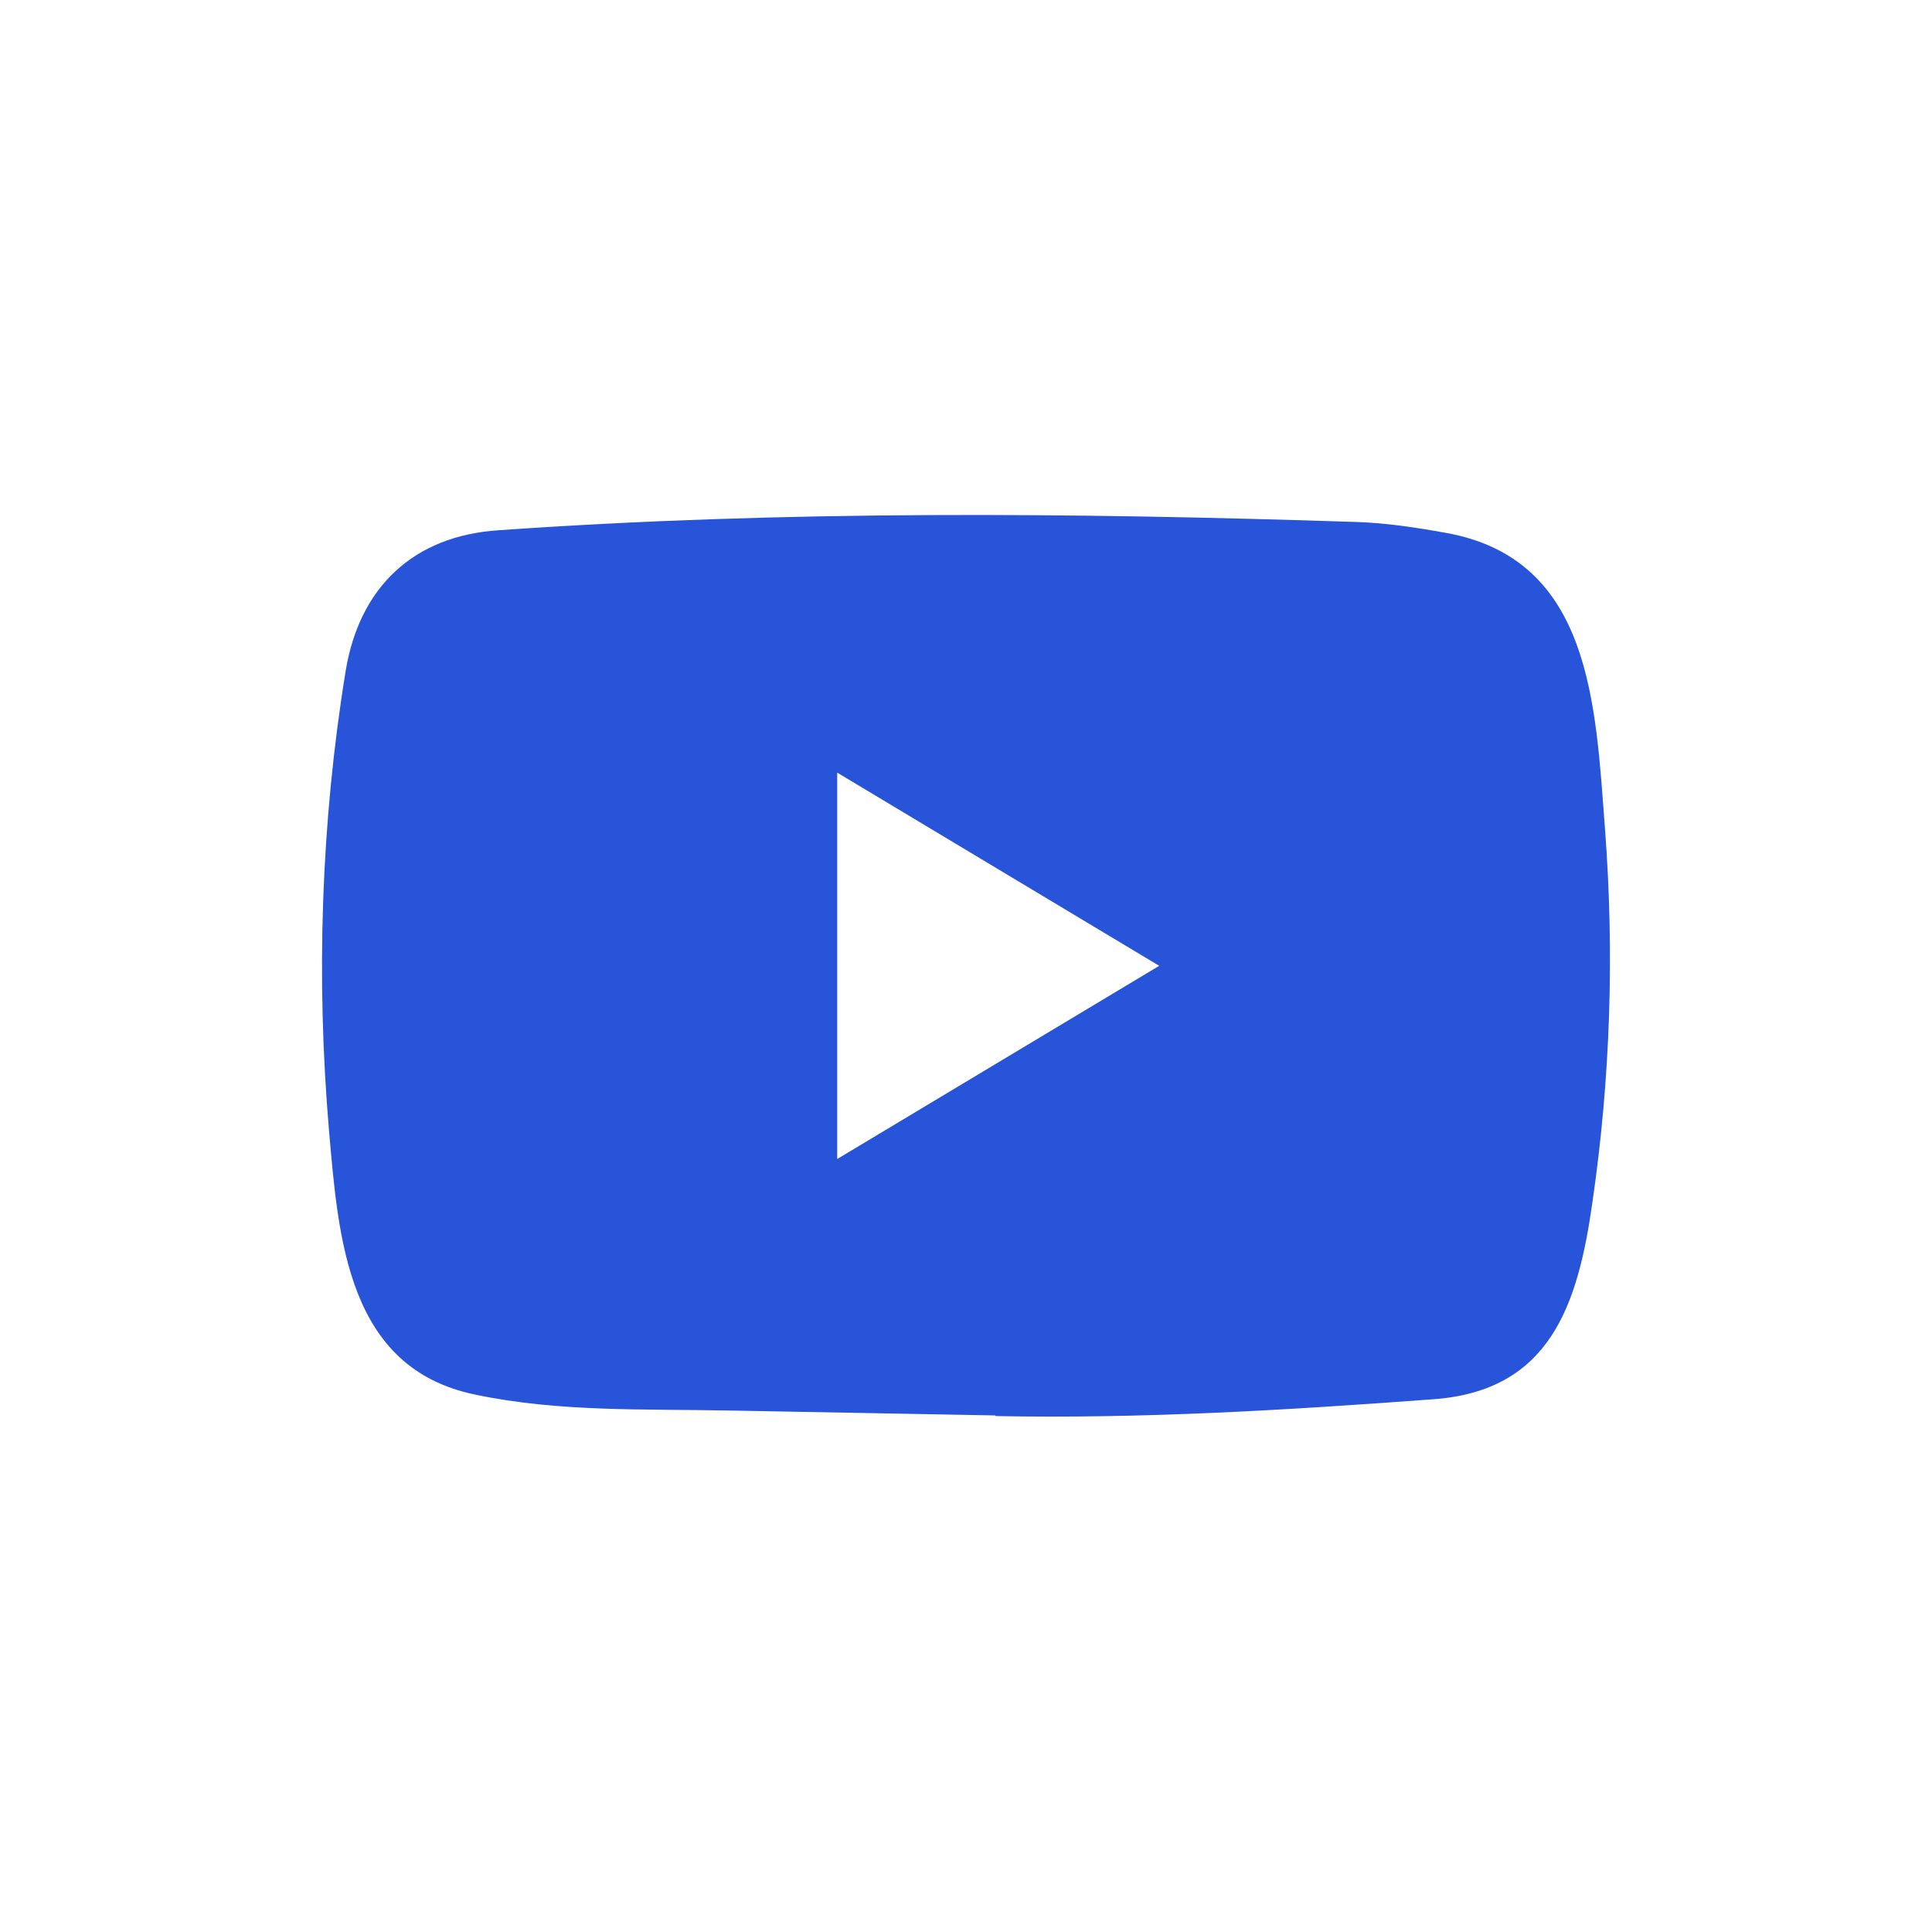 <svg width="42" height="42" fill="none" version="1.1" viewBox="0 0 42 42" xmlns="http://www.w3.org/2000/svg">
 <path d="m21.62 30.77-5.744-0.106c-1.86-0.037-3.724 0.037-5.548-0.347-2.774-0.574-2.97-3.385-3.176-5.744-0.283-3.316-0.174-6.692 0.361-9.98 0.302-1.845 1.49-2.946 3.327-3.066 6.202-0.435 12.44-0.383 18.63-0.18 0.653 0.019 1.312 0.12 1.956 0.236 3.181 0.564 3.258 3.751 3.465 6.433 0.206 2.71 0.119 5.434-0.274 8.125-0.315 2.228-0.919 4.097-3.465 4.278-3.19 0.236-6.307 0.426-9.506 0.365 1e-4 -0.014-0.018-0.014-0.027-0.014zm-3.42-5.574c2.353-1.411 4.661-2.798 7-4.2-2.357-1.411-4.661-2.798-7-4.2v8.4z" clip-rule="evenodd" fill="#2854DA" fill-rule="evenodd"/>
</svg>

